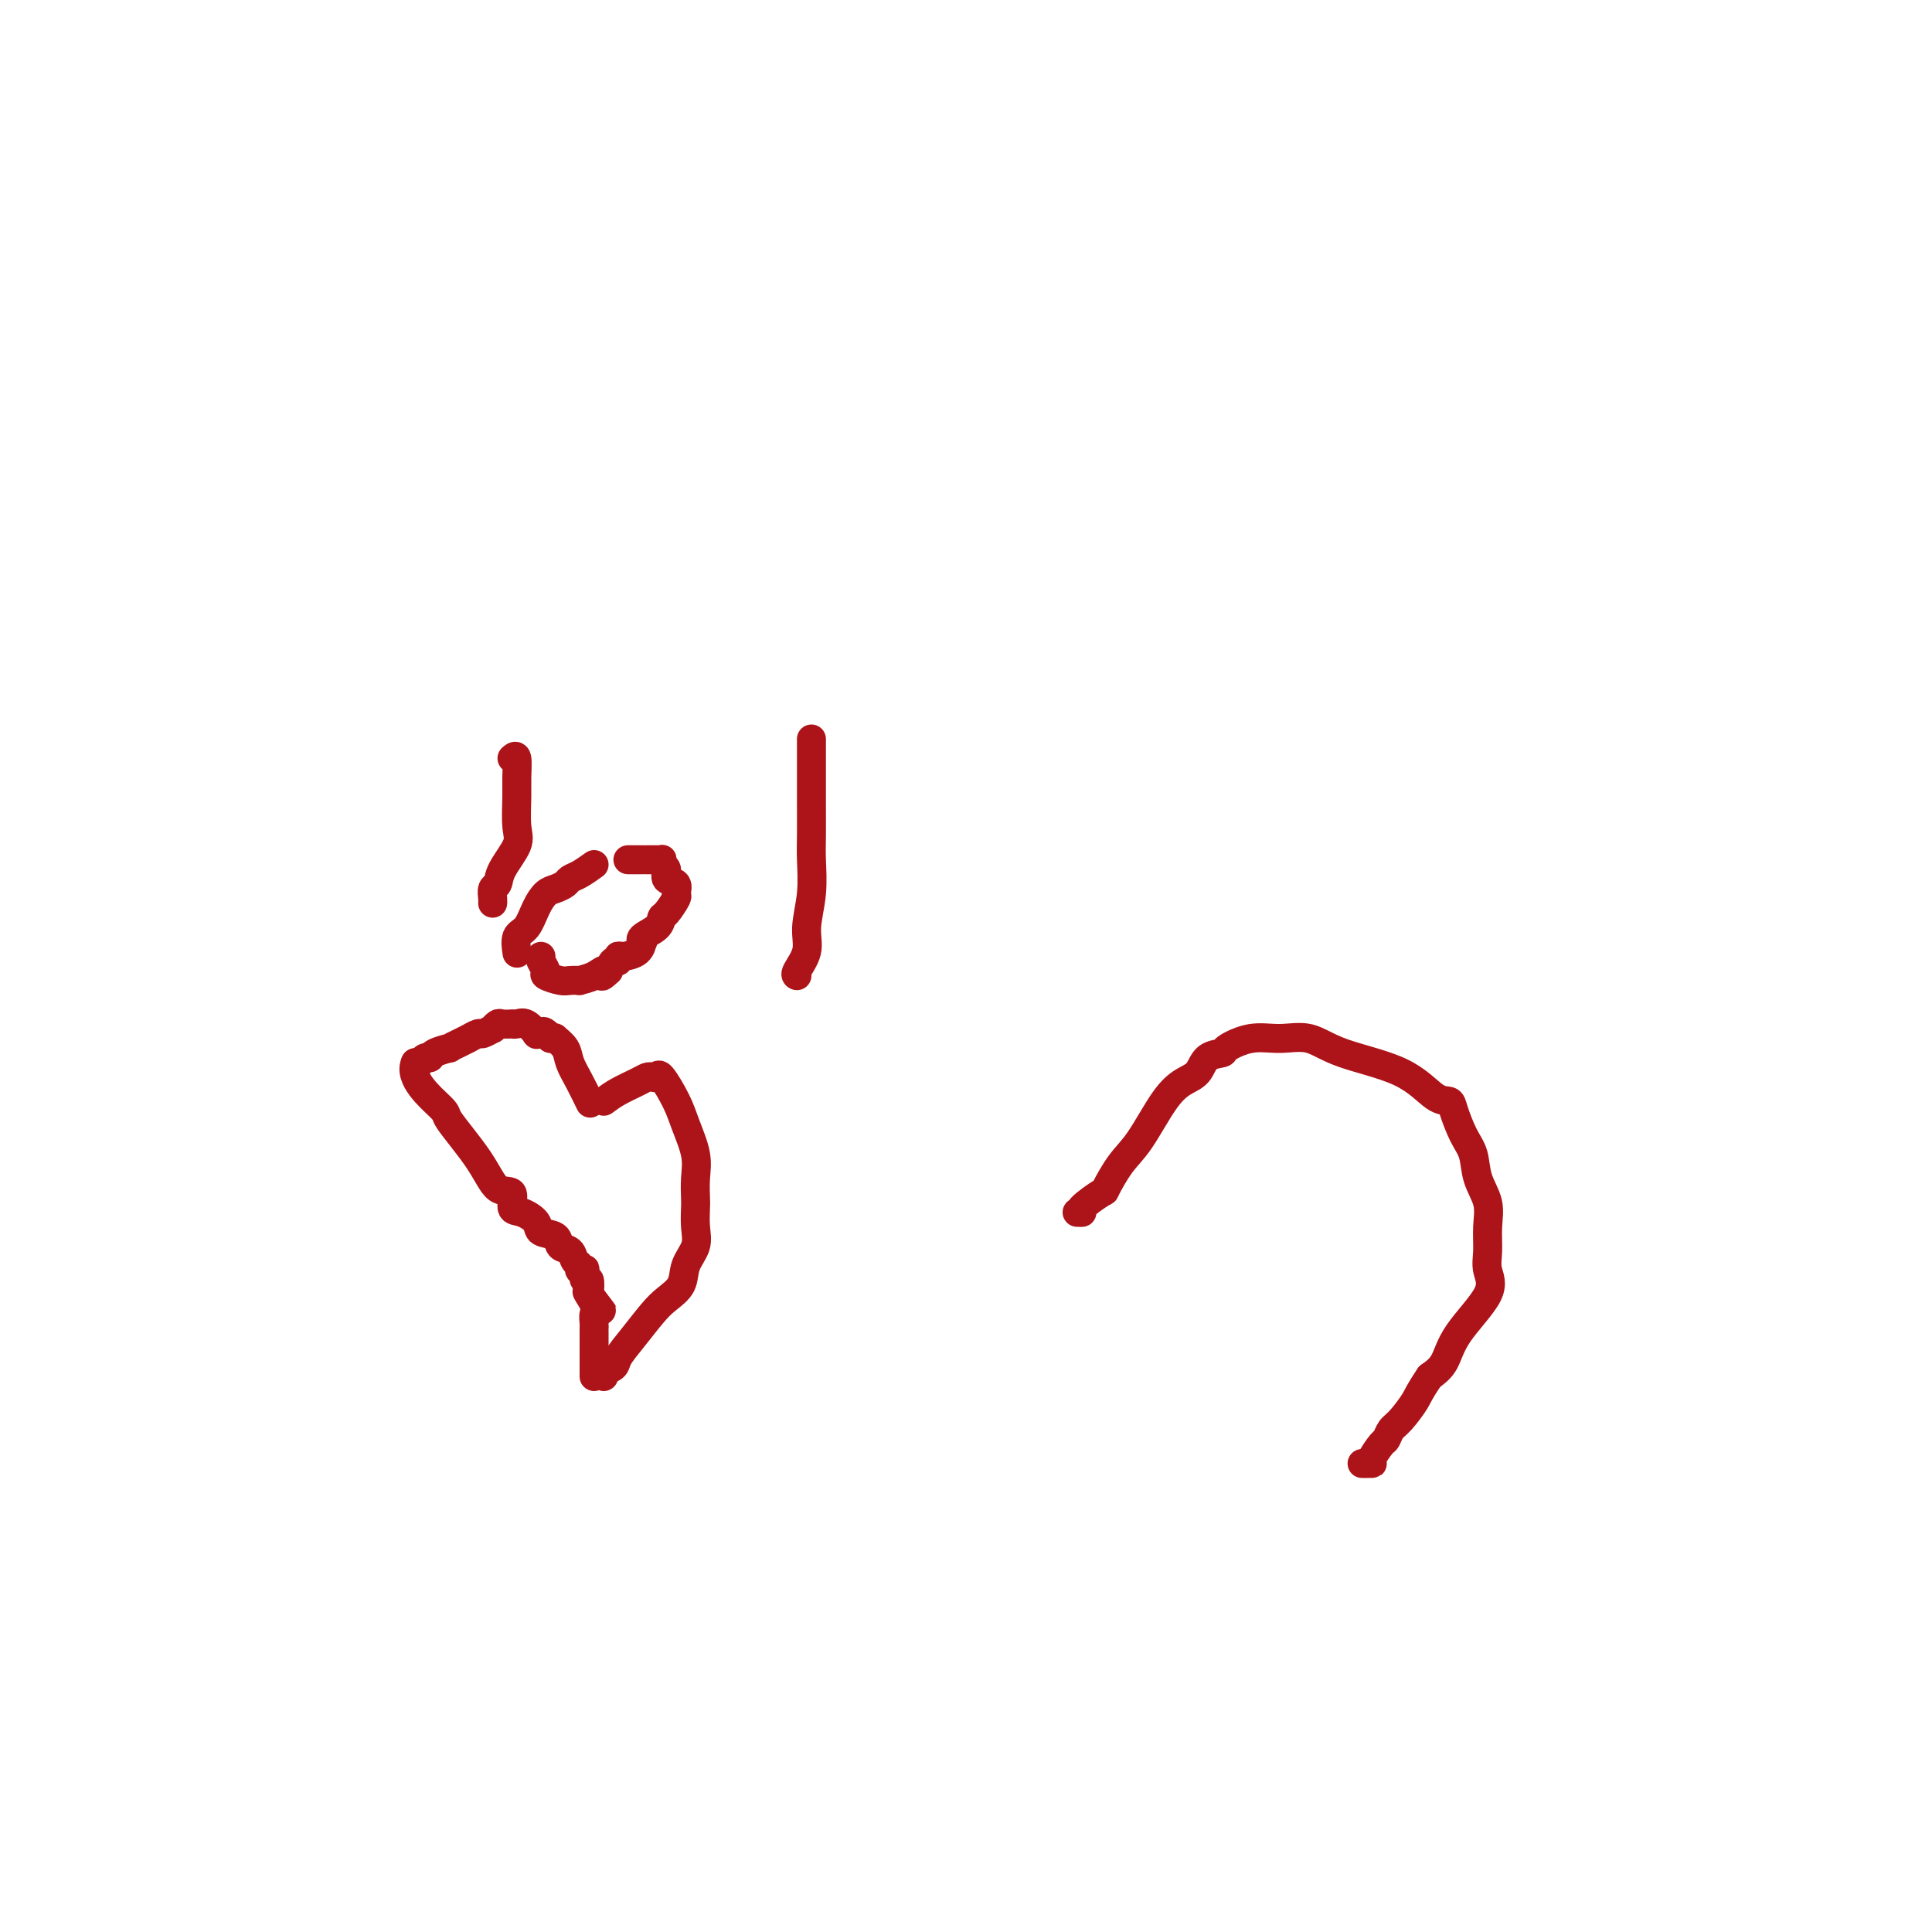 <svg viewBox='0 0 400 400' version='1.1' xmlns='http://www.w3.org/2000/svg' xmlns:xlink='http://www.w3.org/1999/xlink'><g fill='none' stroke='#AD1419' stroke-width='6' stroke-linecap='round' stroke-linejoin='round'><path d='M106,157c0.424,-0.374 0.849,-0.748 1,0c0.151,0.748 0.030,2.619 0,4c-0.030,1.381 0.031,2.272 0,4c-0.031,1.728 -0.156,4.293 0,6c0.156,1.707 0.592,2.555 0,4c-0.592,1.445 -2.211,3.487 -3,5c-0.789,1.513 -0.747,2.497 -1,3c-0.253,0.503 -0.800,0.527 -1,1c-0.200,0.473 -0.054,1.397 0,2c0.054,0.603 0.015,0.887 0,1c-0.015,0.113 -0.008,0.057 0,0'/><path d='M123,179c-1.059,0.755 -2.118,1.511 -3,2c-0.882,0.489 -1.587,0.713 -2,1c-0.413,0.287 -0.533,0.637 -1,1c-0.467,0.363 -1.281,0.739 -2,1c-0.719,0.261 -1.341,0.407 -2,1c-0.659,0.593 -1.353,1.634 -2,3c-0.647,1.366 -1.246,3.057 -2,4c-0.754,0.943 -1.665,1.139 -2,2c-0.335,0.861 -0.096,2.389 0,3c0.096,0.611 0.048,0.306 0,0'/><path d='M130,178c0.192,-0.000 0.384,-0.000 1,0c0.616,0.000 1.657,0.000 2,0c0.343,-0.000 -0.013,-0.001 0,0c0.013,0.001 0.395,0.004 1,0c0.605,-0.004 1.434,-0.013 2,0c0.566,0.013 0.867,0.049 1,0c0.133,-0.049 0.096,-0.183 0,0c-0.096,0.183 -0.250,0.683 0,1c0.250,0.317 0.906,0.450 1,1c0.094,0.550 -0.374,1.517 0,2c0.374,0.483 1.589,0.482 2,1c0.411,0.518 0.018,1.556 0,2c-0.018,0.444 0.338,0.293 0,1c-0.338,0.707 -1.369,2.271 -2,3c-0.631,0.729 -0.862,0.625 -1,1c-0.138,0.375 -0.181,1.231 -1,2c-0.819,0.769 -2.412,1.450 -3,2c-0.588,0.550 -0.172,0.969 0,1c0.172,0.031 0.099,-0.327 0,0c-0.099,0.327 -0.226,1.340 -1,2c-0.774,0.660 -2.196,0.967 -3,1c-0.804,0.033 -0.989,-0.208 -1,0c-0.011,0.208 0.151,0.864 0,1c-0.151,0.136 -0.615,-0.247 -1,0c-0.385,0.247 -0.693,1.123 -1,2'/><path d='M126,201c-2.322,2.276 -1.126,0.466 -1,0c0.126,-0.466 -0.818,0.412 -2,1c-1.182,0.588 -2.601,0.886 -3,1c-0.399,0.114 0.224,0.043 0,0c-0.224,-0.043 -1.293,-0.056 -2,0c-0.707,0.056 -1.051,0.183 -2,0c-0.949,-0.183 -2.503,-0.676 -3,-1c-0.497,-0.324 0.063,-0.479 0,-1c-0.063,-0.521 -0.748,-1.410 -1,-2c-0.252,-0.590 -0.072,-0.883 0,-1c0.072,-0.117 0.036,-0.059 0,0'/><path d='M168,153c-0.000,1.091 -0.000,2.183 0,4c0.000,1.817 0.001,4.360 0,6c-0.001,1.640 -0.005,2.377 0,4c0.005,1.623 0.017,4.131 0,6c-0.017,1.869 -0.065,3.100 0,5c0.065,1.900 0.242,4.471 0,7c-0.242,2.529 -0.902,5.018 -1,7c-0.098,1.982 0.365,3.459 0,5c-0.365,1.541 -1.560,3.146 -2,4c-0.440,0.854 -0.126,0.958 0,1c0.126,0.042 0.063,0.021 0,0'/><path d='M125,228c0.870,-0.649 1.739,-1.297 3,-2c1.261,-0.703 2.913,-1.460 4,-2c1.087,-0.540 1.607,-0.861 2,-1c0.393,-0.139 0.657,-0.094 1,0c0.343,0.094 0.765,0.236 1,0c0.235,-0.236 0.284,-0.851 1,0c0.716,0.851 2.101,3.166 3,5c0.899,1.834 1.313,3.186 2,5c0.687,1.814 1.648,4.092 2,6c0.352,1.908 0.096,3.448 0,5c-0.096,1.552 -0.033,3.117 0,4c0.033,0.883 0.036,1.082 0,2c-0.036,0.918 -0.110,2.553 0,4c0.110,1.447 0.403,2.707 0,4c-0.403,1.293 -1.504,2.621 -2,4c-0.496,1.379 -0.389,2.810 -1,4c-0.611,1.190 -1.941,2.140 -3,3c-1.059,0.860 -1.846,1.631 -3,3c-1.154,1.369 -2.673,3.337 -4,5c-1.327,1.663 -2.460,3.020 -3,4c-0.540,0.980 -0.485,1.582 -1,2c-0.515,0.418 -1.600,0.651 -2,1c-0.400,0.349 -0.114,0.814 0,1c0.114,0.186 0.057,0.093 0,0'/><path d='M122,228c0.169,0.352 0.339,0.703 0,0c-0.339,-0.703 -1.186,-2.462 -2,-4c-0.814,-1.538 -1.594,-2.857 -2,-4c-0.406,-1.143 -0.439,-2.111 -1,-3c-0.561,-0.889 -1.651,-1.701 -2,-2c-0.349,-0.299 0.043,-0.085 0,0c-0.043,0.085 -0.522,0.043 -1,0'/><path d='M114,215c-1.623,-2.229 -1.681,-1.301 -2,-1c-0.319,0.301 -0.899,-0.024 -1,0c-0.101,0.024 0.276,0.399 0,0c-0.276,-0.399 -1.205,-1.571 -2,-2c-0.795,-0.429 -1.455,-0.116 -2,0c-0.545,0.116 -0.973,0.035 -1,0c-0.027,-0.035 0.349,-0.025 0,0c-0.349,0.025 -1.421,0.063 -2,0c-0.579,-0.063 -0.665,-0.228 -1,0c-0.335,0.228 -0.920,0.849 -1,1c-0.080,0.151 0.346,-0.170 0,0c-0.346,0.170 -1.464,0.829 -2,1c-0.536,0.171 -0.489,-0.148 -1,0c-0.511,0.148 -1.581,0.762 -2,1c-0.419,0.238 -0.186,0.102 0,0c0.186,-0.102 0.327,-0.168 0,0c-0.327,0.168 -1.120,0.571 -2,1c-0.880,0.429 -1.846,0.885 -2,1c-0.154,0.115 0.506,-0.109 0,0c-0.506,0.109 -2.177,0.551 -3,1c-0.823,0.449 -0.798,0.904 -1,1c-0.202,0.096 -0.631,-0.166 -1,0c-0.369,0.166 -0.677,0.762 -1,1c-0.323,0.238 -0.662,0.119 -1,0'/><path d='M86,220c-1.535,3.198 3.127,7.194 5,9c1.873,1.806 0.956,1.423 2,3c1.044,1.577 4.050,5.115 6,8c1.950,2.885 2.845,5.119 4,6c1.155,0.881 2.569,0.411 3,1c0.431,0.589 -0.123,2.237 0,3c0.123,0.763 0.921,0.642 2,1c1.079,0.358 2.440,1.194 3,2c0.560,0.806 0.321,1.582 1,2c0.679,0.418 2.277,0.479 3,1c0.723,0.521 0.571,1.502 1,2c0.429,0.498 1.439,0.512 2,1c0.561,0.488 0.672,1.449 1,2c0.328,0.551 0.871,0.692 1,1c0.129,0.308 -0.158,0.784 0,1c0.158,0.216 0.761,0.171 1,0c0.239,-0.171 0.116,-0.469 0,0c-0.116,0.469 -0.223,1.703 0,2c0.223,0.297 0.778,-0.344 1,0c0.222,0.344 0.111,1.672 0,3'/><path d='M122,268c5.509,7.329 1.280,1.653 0,0c-1.280,-1.653 0.389,0.719 1,2c0.611,1.281 0.164,1.473 0,2c-0.164,0.527 -0.044,1.388 0,2c0.044,0.612 0.012,0.973 0,1c-0.012,0.027 -0.003,-0.280 0,1c0.003,1.280 0.001,4.147 0,5c-0.001,0.853 -0.000,-0.307 0,0c0.000,0.307 0.000,2.083 0,3c-0.000,0.917 -0.000,0.976 0,1c0.000,0.024 0.000,0.012 0,0'/><path d='M223,251c0.541,0.021 1.081,0.043 1,0c-0.081,-0.043 -0.785,-0.149 0,-1c0.785,-0.851 3.059,-2.447 4,-3c0.941,-0.553 0.548,-0.063 1,-1c0.452,-0.937 1.749,-3.299 3,-5c1.251,-1.701 2.455,-2.739 4,-5c1.545,-2.261 3.430,-5.744 5,-8c1.570,-2.256 2.823,-3.286 4,-4c1.177,-0.714 2.277,-1.113 3,-2c0.723,-0.887 1.069,-2.261 2,-3c0.931,-0.739 2.446,-0.841 3,-1c0.554,-0.159 0.147,-0.374 1,-1c0.853,-0.626 2.968,-1.664 5,-2c2.032,-0.336 3.982,0.029 6,0c2.018,-0.029 4.103,-0.454 6,0c1.897,0.454 3.607,1.785 7,3c3.393,1.215 8.470,2.313 12,4c3.530,1.687 5.513,3.962 7,5c1.487,1.038 2.477,0.839 3,1c0.523,0.161 0.578,0.681 1,2c0.422,1.319 1.209,3.436 2,5c0.791,1.564 1.585,2.575 2,4c0.415,1.425 0.449,3.266 1,5c0.551,1.734 1.617,3.363 2,5c0.383,1.637 0.082,3.283 0,5c-0.082,1.717 0.053,3.506 0,5c-0.053,1.494 -0.296,2.693 0,4c0.296,1.307 1.131,2.721 0,5c-1.131,2.279 -4.228,5.421 -6,8c-1.772,2.579 -2.221,4.594 -3,6c-0.779,1.406 -1.890,2.203 -3,3'/><path d='M296,285c-2.383,3.544 -2.339,3.903 -3,5c-0.661,1.097 -2.027,2.931 -3,4c-0.973,1.069 -1.553,1.372 -2,2c-0.447,0.628 -0.760,1.580 -1,2c-0.240,0.420 -0.407,0.309 -1,1c-0.593,0.691 -1.613,2.185 -2,3c-0.387,0.815 -0.142,0.950 0,1c0.142,0.050 0.183,0.013 0,0c-0.183,-0.013 -0.588,-0.004 -1,0c-0.412,0.004 -0.832,0.001 -1,0c-0.168,-0.001 -0.084,-0.001 0,0'/></g>
</svg>